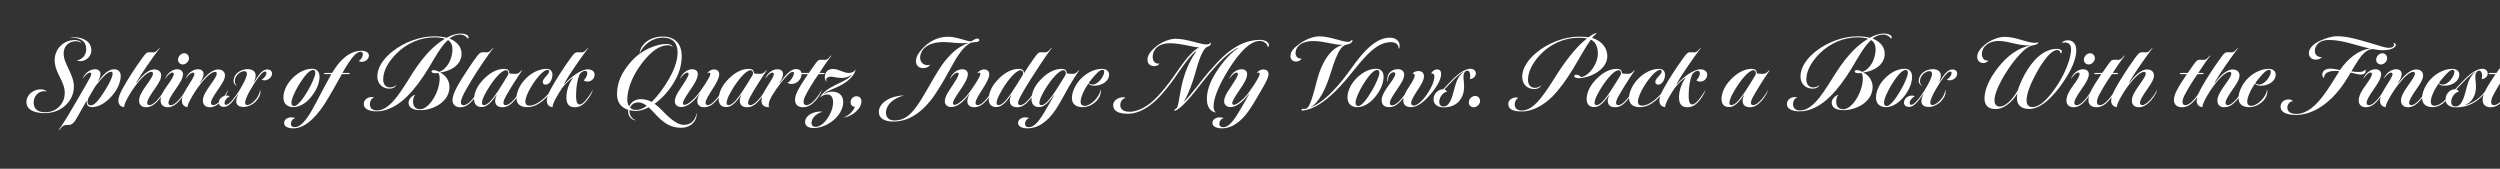 <svg width="4000" height="270" viewBox="0 0 4000 270" fill="none" xmlns="http://www.w3.org/2000/svg">
<rect x="0" y="0" width="4000" height="270" fill="#333333" stroke="none"/>
<g clip-path="url(#clip0_74_215)">
<path d="M111.92 60.08C113.36 59.76 115.28 59.44 117.2 59.44C134 59.44 146.16 67.12 146.16 80.24C146.16 92.24 135.6 97.84 128.88 97.84C126.48 97.84 124.56 97.36 122.96 96.4C131.76 95.6 138 87.6 138 78.8C138 66.96 130 59.76 111.92 60.08ZM121.36 66C109.68 66 101.84 74.16 101.84 85.68C101.84 94.8 106 102.16 110.8 112.56C116.56 124.88 118.64 132.08 118.16 140.72C117.04 163.28 96.72 181.04 71.76 181.04C60.4 181.04 42.32 178.32 42.32 163.28C42.32 151.12 53.84 142.96 64.88 142.96C68.56 142.96 72.4 143.76 75.12 146.64C73.52 146.16 72.24 145.84 70.8 145.84C61.52 145.84 53.84 153.84 53.84 164.08C53.84 176.08 62.96 179.6 72.08 179.6C92.56 179.6 103.28 163.6 103.6 150C103.76 139.6 100.88 133.52 93.52 118.8C89.04 109.84 87.44 102.16 87.44 96.4C87.44 78.48 101.52 64.08 119.44 64.08C124.72 64.08 128.88 65.52 130.16 68.88C128.08 66.64 124.24 66 121.36 66ZM180.225 117.84C180.225 115.76 179.105 114.8 177.505 114.8C173.185 114.8 165.985 120.72 153.345 136.88C149.665 142.32 144.065 152.4 141.505 156.88C138.465 164.56 140.705 168.56 145.185 168.56C150.465 168.56 156.545 163.12 168.865 143.28C176.225 131.44 180.225 122.32 180.225 117.84ZM160.705 118.48C160.705 121.36 159.265 125.68 157.345 128.88C157.025 129.52 157.505 129.84 157.985 129.2C164.705 119.76 173.185 110.8 182.625 110.8C188.705 110.8 193.185 114.48 193.185 121.52C193.185 129.52 189.345 139.6 183.425 147.92C172.385 163.44 158.145 171.44 147.585 171.44C139.745 171.44 137.985 166.48 138.945 161.2C139.105 160.72 138.945 160.56 138.625 161.04L122.945 188.72C118.625 196.24 115.265 199.92 109.505 199.92C106.465 199.92 103.585 199.92 101.345 201.2C97.345 203.76 96.065 207.92 93.665 207.92C95.905 205.52 101.665 196.72 108.065 186.32C117.505 170.64 127.425 153.04 136.545 137.52C143.585 125.36 145.985 120.72 145.985 118.64C145.985 117.04 145.345 116.24 143.905 116.24C140.385 116.24 136.225 120.4 132.065 126.16C134.465 118.96 142.465 110.8 151.905 110.8C157.985 110.8 160.705 114.16 160.705 118.48ZM233.735 171.6C226.375 171.6 222.535 167.28 222.535 161.04C222.535 154.48 226.375 147.28 234.055 136.56C240.135 128.08 244.775 121.52 244.775 117.68C244.775 116.24 243.975 114.96 242.055 114.96C237.095 114.96 228.775 121.68 218.855 134.32C212.775 142 207.495 150.64 203.815 157.36C199.815 164.56 197.895 170.64 198.855 171.44C193.575 171.12 189.415 167.6 189.415 161.2C189.415 156.24 191.335 150.64 196.295 141.52C205.255 125.36 216.455 108.24 228.295 91.92C233.575 84.72 235.335 83.6 238.695 83.6C240.295 83.6 243.335 83.76 245.575 83.76C250.695 83.76 253.735 76.72 255.815 76.72C244.135 92.08 225.255 119.12 218.215 131.76C217.895 132.4 218.215 132.88 218.695 132.24C226.375 122.16 236.455 111.12 247.015 111.12C253.255 111.12 257.895 114.64 257.895 120.56C257.895 126.48 254.215 132.72 247.015 142.96C239.495 153.84 235.495 160.4 235.495 164.72C235.495 166.64 236.775 168.24 239.175 168.24C242.215 168.24 247.175 165.2 252.455 159.12C257.255 153.52 260.135 149.2 263.335 143.44C261.895 148.72 258.215 154.8 253.575 160.24C247.975 166.64 241.575 171.6 233.735 171.6ZM268.446 171.6C261.246 171.6 256.926 167.6 256.926 160.72C256.926 153.84 260.766 146 268.446 135.76C274.526 127.44 278.046 121.84 278.046 118.16C278.046 116.88 277.246 116.08 275.966 116.08C272.446 116.08 268.126 120.4 264.126 126.48C266.206 119.12 274.526 110.8 283.486 110.8C288.926 110.8 292.766 113.68 292.766 118.64C292.766 125.2 287.966 132.72 281.086 142.64C273.086 154.16 269.566 160.24 269.566 164.72C269.566 166.48 270.686 168.4 273.246 168.4C276.286 168.4 281.246 165.52 286.526 159.44C291.326 153.84 294.206 149.52 297.566 143.44C296.126 148.72 292.286 155.12 287.646 160.56C282.046 166.96 275.806 171.6 268.446 171.6ZM284.926 94.32C285.726 89.04 290.206 85.2 295.006 85.2C299.486 85.2 302.846 89.52 302.366 93.84C301.886 98.8 297.406 103.12 292.286 103.12C287.486 103.12 284.126 98.8 284.926 94.32ZM336.105 136.56C342.185 128.08 346.825 121.52 346.825 117.68C346.825 116.24 346.025 114.96 344.105 114.96C339.145 114.96 330.825 121.68 320.905 134.32C314.185 142.8 308.905 151.44 305.225 158.16C301.705 164.56 299.305 170 300.425 171.44C294.985 170.96 290.985 167.44 290.985 161.36C290.985 156.56 293.225 149.84 298.505 141.52C305.385 130.64 310.985 122.16 310.985 118.64C310.985 117.04 310.025 116.24 308.745 116.24C305.225 116.24 301.065 120.4 296.905 126.16C299.305 118.96 307.305 110.8 316.745 110.8C322.825 110.8 325.705 114.16 325.705 118.48C325.705 122.64 322.985 128.08 320.265 131.76C319.785 132.4 320.265 132.72 320.745 132.24C328.425 122.16 338.505 111.12 349.065 111.12C355.305 111.12 359.945 114.64 359.945 120.56C359.945 126.48 356.265 132.72 349.065 142.96C341.545 153.84 337.545 160.4 337.545 164.72C337.545 166.64 338.825 168.24 341.225 168.24C344.265 168.24 349.225 165.2 354.505 159.12C359.305 153.52 362.185 149.2 365.385 143.44C363.945 148.72 360.265 154.8 355.625 160.24C350.025 166.64 343.625 171.6 335.785 171.6C328.425 171.6 324.585 167.28 324.585 161.04C324.585 154.48 328.425 147.28 336.105 136.56ZM409.171 162.32C403.411 168.24 395.571 171.12 389.651 171.12C381.971 171.12 377.971 167.76 377.971 162C377.971 158.16 379.731 153.68 380.851 151.92C381.491 150.96 380.851 150.64 380.211 151.6C377.811 155.12 373.651 160.72 371.731 162.8C367.091 168.08 363.411 170.96 358.131 170.96C353.811 170.96 349.971 168.88 350.131 163.92C350.291 157.2 357.011 152.88 362.931 152.88C365.011 152.88 366.771 153.52 367.571 154.16C363.251 155.76 359.251 160.88 359.251 164.88C359.251 167.12 360.531 167.76 361.811 167.76C364.211 167.76 367.891 164.88 372.691 159.12C378.771 151.76 383.571 144.24 388.211 135.6C392.371 128.08 395.091 121.68 395.091 118C395.091 115.12 393.171 113.84 390.931 113.84C384.371 113.84 375.731 121.04 375.731 129.68C375.731 132.24 376.371 135.28 379.251 137.52C375.091 135.76 373.651 132.4 373.651 129.36C373.651 119.6 383.251 110.64 396.531 110.64C404.531 110.64 409.011 114.96 409.011 120.4C409.011 123.92 408.211 126.96 406.611 130C406.291 130.64 406.771 131.12 407.251 130.32C410.611 124.72 413.011 121.52 414.611 119.44C417.331 116.08 421.651 111.12 427.731 111.12C432.051 111.12 435.251 113.52 435.251 117.68C435.251 123.92 428.851 128.56 423.251 128.56C421.651 128.56 419.571 128.08 418.771 127.28C422.611 125.36 426.291 120.56 426.291 116.72C426.291 115.12 425.491 114.48 424.211 114.48C421.971 114.48 419.411 116.4 415.891 120.72C411.251 126.32 405.811 134.64 399.411 145.84C396.691 150.32 392.211 159.92 392.211 164.08C392.211 166.48 393.171 168.08 395.571 168.08C398.131 168.08 402.291 166.48 407.891 160.56C412.371 155.92 415.731 149.36 415.891 144.72C415.891 144.24 415.891 143.6 415.731 143.12C416.371 144.24 416.691 145.68 416.691 147.12C416.691 151.28 414.771 156.4 409.171 162.32ZM511.249 122.64C511.249 128.88 509.649 137.04 503.089 147.76C492.529 164.4 479.729 171.44 469.329 171.44C460.849 171.44 453.329 166.96 453.489 155.76C453.489 148.72 456.529 137.84 465.489 127.76C475.569 116.4 487.729 110 499.249 110C507.249 110 511.249 115.28 511.249 122.64ZM504.529 116.56C504.529 113.52 503.249 111.92 501.009 111.92C493.649 111.92 483.889 126.48 477.489 136.88C472.849 144.72 466.449 157.36 466.289 164.4C466.289 168.4 468.369 169.68 470.769 169.68C476.049 169.68 484.849 158.32 492.529 145.2C499.409 133.52 504.529 121.2 504.529 116.56ZM531.231 116.72C534.111 111.92 538.911 105.04 543.391 99.76C553.311 88.56 565.151 81.2 578.111 81.2C584.671 81.2 590.431 83.76 590.271 89.04C590.111 94.8 584.351 98.96 578.751 98.96C577.311 98.96 575.231 98.64 573.951 97.52C577.631 95.92 580.511 90.32 580.671 86.8C580.671 84.56 579.391 82.8 576.831 82.8C571.551 82.8 565.311 89.04 557.471 100.88C554.111 106 550.751 111.44 547.871 116.72H557.471C559.231 116.72 559.871 117.04 559.711 117.84C559.551 118.64 558.271 118.64 555.231 118.64H546.911C540.191 130.8 528.031 152.56 521.311 163.12C510.431 180.72 491.071 205.36 469.471 205.36C460.671 205.36 454.271 202.48 454.591 196.4C454.751 190.96 460.511 187.76 465.791 187.76C468.671 187.76 470.911 188.24 472.511 188.88C468.191 190 465.471 194 465.471 197.52C465.311 201.52 467.551 203.44 471.711 203.44C485.311 203.44 498.111 178.48 506.431 162.8C513.791 148.56 526.111 125.68 530.111 118.64H522.431C519.551 118.64 518.111 118.64 518.271 117.68C518.431 116.88 519.551 116.72 522.111 116.72H531.231ZM716.744 64.08C705.544 73.84 694.824 93.84 685.704 109.04C674.824 126.8 663.624 142 652.104 153.52C637.064 168.72 619.624 178.16 602.824 178.16C594.024 178.16 582.024 176.08 582.024 166.32C582.024 159.76 588.104 155.28 594.504 155.28C596.104 155.28 597.864 155.6 598.664 155.92C593.544 157.68 591.784 162.8 591.784 166.64C591.784 173.2 596.104 176.72 602.984 176.72C625.864 176.72 644.104 141.52 661.384 114.96C678.824 88.4 694.664 72.24 711.944 62C707.304 60.56 701.224 59.76 694.984 59.76C672.264 59.76 650.664 69.52 634.664 85.36C622.504 97.36 613.064 112.24 613.064 127.28C613.064 136.4 618.824 139.92 623.944 139.92C629.384 139.92 632.744 137.36 633.864 135.76C633.704 138.16 629.864 141.84 622.984 141.84C614.024 141.84 603.784 136.08 603.784 122.32C603.784 106.64 614.824 92.56 628.744 81.68C646.984 67.44 672.104 58.16 694.504 58.16C702.344 58.16 708.744 58.8 714.664 60.4C721.544 56.56 729.224 53.68 737.544 53.68C743.144 53.68 749.704 55.76 749.704 59.6C749.704 60.88 749.064 61.52 748.424 62C746.184 58 741.544 55.28 735.944 55.28C729.704 55.28 724.264 57.68 719.144 61.68C730.824 66.32 738.504 74.64 738.504 86C738.504 103.76 721.224 113.68 704.264 116.08C714.344 120.88 719.144 130.32 719.144 139.12C719.144 163.44 692.424 176.24 672.904 176.24C658.024 176.24 653.704 170.48 653.704 164.24C653.704 157.84 660.104 152.72 664.424 151.44C662.184 153.84 660.904 158 660.904 161.84C660.744 168.4 663.144 174.8 672.264 174.8C686.344 174.8 703.464 147.44 703.464 125.52C703.464 121.52 702.664 118.64 701.224 116.72C699.944 117.04 696.424 117.36 693.864 116.88C691.304 116.4 689.864 115.12 690.664 113.52C691.304 112.4 693.224 111.92 695.464 112.24C697.864 112.72 700.584 113.68 702.664 114.96C715.464 110.64 723.944 94.16 723.944 78.8C723.944 72.4 721.704 66.96 716.744 64.08ZM741.74 168.4C744.78 168.4 749.74 165.84 755.5 159.12C760.14 153.52 763.18 149.04 766.38 143.44C764.94 148.72 761.26 154.8 756.62 160.24C750.7 167.12 744.46 171.6 736.46 171.6C728.46 171.6 723.98 166.64 723.98 160.4C723.98 149.04 735.5 131.28 743.98 118C747.82 112.08 756.3 99.12 761.42 92.4C766.38 85.52 768.46 83.6 772.46 83.6C773.9 83.6 776.94 83.76 779.18 83.76C784.3 83.76 787.18 76.72 789.42 76.72C783.34 84.4 765.1 110.64 754.54 128.24C748.78 138 742.7 148.24 740.14 154.16C738.38 158 737.42 161.36 737.42 163.92C737.42 166.48 738.54 168.4 741.74 168.4ZM804.089 171.6C795.929 171.6 792.249 167.44 792.249 161.2C792.249 157.52 793.849 154.16 794.489 152.88C794.809 152.4 794.489 151.92 794.009 152.56C792.249 155.12 788.729 159.92 786.009 162.8C781.529 167.6 776.729 171.28 770.489 171.28C762.969 171.28 758.489 166.96 758.489 158.32C758.489 150.16 762.489 139.28 770.809 130C782.329 116.72 794.969 110.16 806.809 110.16C811.129 110.16 815.129 111.76 814.809 117.2C816.569 118 820.409 118.16 825.049 118.16C831.449 118.16 834.009 111.76 835.609 112.4C826.489 125.52 814.809 144.08 809.529 153.84C806.809 158.64 805.529 162.16 805.529 164.72C805.529 166.64 806.649 168.24 809.049 168.24C812.409 168.24 817.209 165.2 822.169 159.44C826.969 154 830.009 149.52 833.369 143.44C831.609 149.36 827.609 155.44 823.449 160.4C818.009 166.8 811.769 171.6 804.089 171.6ZM813.209 119.28C814.009 114.8 812.249 112.4 809.529 112.4C801.529 112.4 788.569 130 783.449 137.84C779.289 144.56 771.129 157.52 771.129 164.72C771.129 166.96 772.249 168.24 774.329 168.24C777.369 168.24 781.369 165.52 785.689 160.72C792.249 153.36 800.089 140.72 805.369 132.24L813.209 119.28ZM846.766 169.04C853.006 169.04 860.366 165.68 867.886 159.44C874.446 154 880.366 147.12 884.846 140.56C882.926 146.64 875.406 155.6 868.526 161.2C861.006 167.28 853.166 171.44 843.406 171.44C833.646 171.44 826.286 167.12 826.286 156.56C826.286 148.08 831.246 136.88 838.766 128.4C849.966 115.6 863.886 110.16 874.286 110.16C880.366 110.16 883.886 113.68 883.886 119.6C883.886 127.76 878.926 135.44 873.166 135.44C869.806 135.44 868.366 133.52 868.366 131.12C868.366 125.04 878.606 119.44 878.606 114.32C878.606 112.72 877.486 111.76 875.886 111.76C870.286 111.76 859.566 122.8 850.126 138.32C843.726 148.88 840.366 157.84 840.526 163.12C840.686 166.96 843.086 169.04 846.766 169.04ZM919.684 171.6C912.324 171.6 906.084 168.24 906.244 155.6C906.244 146.96 909.284 134.8 916.644 124.72C917.284 124.08 916.804 124.08 916.324 124.4C911.204 128.08 905.124 133.36 899.204 141.04C895.844 146.16 892.164 152.08 889.284 157.36C885.444 164.08 883.364 170.64 884.324 171.44C879.044 171.12 874.884 167.6 874.884 161.2C874.884 156.24 877.124 150 881.764 141.52C890.884 125.2 901.924 108.24 913.764 91.92C919.044 84.72 920.804 83.6 924.164 83.6C925.764 83.6 928.804 83.76 931.044 83.76C936.164 83.76 939.204 76.72 941.284 76.72C929.604 92.08 909.604 120.72 902.724 133.84C902.084 134.64 902.564 134.96 903.364 134.16C914.084 122.48 929.604 110.96 940.484 110.96C947.364 110.96 951.364 114.64 951.364 119.44C951.364 125.84 946.084 130.48 940.484 130.48C937.924 130.48 935.364 129.84 934.084 128.56C936.324 126.32 939.684 121.52 939.684 116.88C939.684 115.12 938.724 113.36 936.164 113.36C932.484 113.36 928.164 116.88 926.884 120.08C924.004 127.28 922.084 137.84 921.764 149.36C921.284 164.24 923.844 167.12 927.524 167.12C930.564 167.12 934.084 164.24 938.564 158.64C943.044 153.04 945.604 149.04 948.804 143.28C947.204 148.88 944.004 154.48 939.684 159.92C934.404 166.48 928.644 171.6 919.684 171.6ZM1068.67 72.4C1055.23 72.4 1041.15 82.32 1026.43 102C1012.19 120.88 1004.35 141.04 1003.71 157.04C1003.39 162.96 1004.35 167.28 1006.75 170.16C1009.79 163.28 1016.51 158.64 1024.99 158.64C1031.55 158.64 1037.15 160.08 1042.59 163.12C1052.99 153.2 1062.91 139.28 1070.43 126.16C1076.83 114.96 1084.19 98.64 1084.19 84.08C1084.19 71.28 1078.43 60.24 1060.51 60.24C1043.23 60.24 1028.83 72.24 1023.55 85.36C1024.35 70.8 1040.19 58.48 1060.51 58.48C1081.95 58.48 1090.75 72.56 1090.75 89.52C1090.75 102.16 1087.87 115.12 1079.07 130.48C1070.91 144.72 1059.55 157.36 1047.39 166C1051.07 168.72 1054.91 172.24 1059.39 176.72C1068.35 185.68 1081.47 199.76 1094.27 199.76C1105.63 199.76 1112.51 192.72 1114.75 180.4C1115.55 193.84 1105.15 204.4 1089.95 204.4C1075.39 204.4 1064.99 199.28 1052.03 186.32C1047.71 181.84 1042.91 176.24 1037.79 171.76C1030.75 175.44 1023.87 177.52 1017.31 177.52C1013.79 177.52 1010.27 177.04 1007.23 176.24V178C1007.23 185.52 1011.55 189.84 1017.15 192.72C1009.15 191.6 1004.99 184.88 1004.99 178C1004.99 177.2 1004.99 176.4 1005.15 175.76C993.95 172.24 987.23 163.76 987.23 150.96C987.23 133.04 993.79 116.4 1010.27 98C1027.71 78.48 1051.55 70.32 1066.43 70.32C1072.03 70.32 1075.23 72.24 1076.51 75.44C1074.59 73.36 1071.39 72.4 1068.67 72.4ZM1021.63 163.76C1014.91 163.76 1010.11 167.12 1008.19 172.24C1010.27 174.64 1013.31 175.92 1017.95 175.92C1023.23 175.92 1029.15 173.52 1034.91 169.36C1030.59 166.16 1026.11 163.76 1021.63 163.76ZM1126.58 171.6C1119.22 171.6 1115.7 167.44 1115.7 161.68C1115.7 158.32 1117.3 153.84 1119.22 150.8C1119.54 150.32 1119.38 150 1118.9 150.48C1110.9 161.2 1100.66 171.28 1089.78 171.28C1084.18 171.28 1079.7 167.92 1079.7 162C1079.7 156.88 1082.26 151.12 1088.66 141.68C1096.5 130 1101.78 121.84 1101.78 118.32C1101.78 117.04 1101.14 116.24 1099.7 116.24C1096.66 116.24 1092.18 119.76 1087.86 126.48C1090.26 118.48 1098.74 110.8 1107.54 110.8C1113.3 110.8 1116.5 113.84 1116.5 118.48C1116.5 125.04 1111.86 133.2 1103.54 145.2C1097.3 154.32 1092.66 161.84 1092.66 165.04C1092.66 166.96 1093.78 167.76 1095.38 167.76C1100.02 167.76 1111.38 158.8 1120.02 146.48C1123.7 141.36 1129.14 133.52 1133.62 125.68C1135.38 122.64 1136.5 119.92 1136.5 118C1136.5 116.88 1135.7 116.24 1134.58 116.24C1133.46 116.24 1132.18 116.56 1130.74 118C1133.46 114 1137.94 111.12 1142.1 111.12C1147.86 111.12 1150.74 114 1150.74 118.8C1150.74 124.24 1147.22 131.28 1141.46 140.24C1134.9 150.64 1128.82 159.76 1128.82 164.56C1128.82 166.48 1129.94 168.24 1132.5 168.24C1135.54 168.24 1140.34 165.2 1145.62 159.12C1150.42 153.52 1153.3 149.2 1156.5 143.44C1155.06 148.72 1151.38 154.96 1146.74 160.24C1140.82 166.96 1134.74 171.6 1126.58 171.6ZM1195.49 171.6C1187.34 171.6 1183.66 167.44 1183.66 161.2C1183.66 157.52 1185.26 154.16 1185.9 152.88C1186.22 152.4 1185.9 151.92 1185.42 152.56C1183.66 155.12 1180.14 159.92 1177.42 162.8C1172.94 167.6 1168.14 171.28 1161.9 171.28C1154.38 171.28 1149.89 166.96 1149.89 158.32C1149.89 150.16 1153.89 139.28 1162.22 130C1173.74 116.72 1186.38 110.16 1198.22 110.16C1202.54 110.16 1206.54 111.76 1206.22 117.2C1207.98 118 1211.82 118.16 1216.46 118.16C1222.86 118.16 1225.42 111.76 1227.02 112.4C1217.9 125.52 1206.22 144.08 1200.94 153.84C1198.22 158.64 1196.94 162.16 1196.94 164.72C1196.94 166.64 1198.06 168.24 1200.46 168.24C1203.82 168.24 1208.62 165.2 1213.58 159.44C1218.38 154 1221.42 149.52 1224.78 143.44C1223.02 149.36 1219.02 155.44 1214.86 160.4C1209.42 166.8 1203.18 171.6 1195.49 171.6ZM1204.62 119.28C1205.42 114.8 1203.66 112.4 1200.94 112.4C1192.94 112.4 1179.98 130 1174.86 137.84C1170.7 144.56 1162.54 157.52 1162.54 164.72C1162.54 166.96 1163.66 168.24 1165.74 168.24C1168.78 168.24 1172.78 165.52 1177.1 160.72C1183.66 153.36 1191.5 140.72 1196.78 132.24L1204.62 119.28ZM1247.93 134.48C1239.77 145.36 1231.29 158 1230.33 164.72C1229.69 167.6 1229.69 170.32 1230.81 171.44C1222.65 171.92 1218.33 167.6 1218.33 161.2C1218.33 156.24 1220.41 149.84 1225.69 141.52C1232.57 130.64 1238.17 122.16 1238.17 118.64C1238.17 117.04 1237.21 116.24 1235.93 116.24C1232.41 116.24 1228.25 120.4 1224.09 126.16C1226.49 118.96 1234.49 110.8 1243.93 110.8C1250.01 110.8 1252.89 114.16 1252.89 118.48C1252.89 122.64 1250.17 128.24 1247.45 131.92C1246.81 132.56 1247.29 133.04 1247.93 132.4C1256.57 120.24 1264.89 110.48 1273.53 110.48C1278.97 110.48 1282.49 113.36 1282.49 118.16C1282.49 128.08 1273.69 134.32 1266.97 134.32C1263.61 134.32 1261.21 133.52 1259.77 132.4C1262.81 132.08 1270.33 122.48 1270.33 117.04C1270.33 115.44 1269.37 114.96 1268.41 114.96C1264.73 114.96 1258.33 121.04 1247.93 134.48ZM1284.91 171.6C1276.91 171.6 1272.58 167.44 1272.1 161.04C1271.78 156.72 1273.06 151.6 1276.27 145.36C1279.31 139.12 1285.71 128.88 1292.75 118.64H1283.15C1281.55 118.64 1281.23 118.16 1281.55 117.52C1282.03 116.56 1283.63 116.72 1285.55 116.72H1294.19C1296.59 113.04 1300.91 106.96 1303.15 103.92C1308.27 96.72 1309.71 95.6 1313.23 95.6C1314.99 95.6 1317.55 95.76 1319.95 95.76C1325.71 95.76 1328.11 88.72 1330.51 88.72C1324.91 95.76 1313.71 112.24 1310.99 116.72H1317.39C1319.15 116.72 1319.63 117.04 1319.47 117.84C1319.31 118.48 1318.67 118.64 1315.62 118.64H1309.71C1300.75 131.28 1293.07 144.4 1288.75 152.88C1286.99 156.4 1285.71 160.08 1285.71 163.28C1285.71 165.36 1286.51 168.24 1290.35 168.24C1294.03 168.24 1298.99 165.2 1304.27 159.12C1309.07 153.52 1311.95 149.2 1315.15 143.44C1313.71 148.72 1310.19 154.8 1305.55 160.24C1299.31 167.28 1292.91 171.6 1284.91 171.6ZM1312 156.56C1314.88 148.24 1327.2 140.72 1335.52 136.56C1347.36 130.8 1354.88 127.76 1361.6 121.36C1362.24 120.72 1362.08 120.08 1361.12 120.72C1356.48 123.44 1351.68 124.72 1346.24 124.72C1339.36 124.72 1333.92 122.64 1329.6 122.64C1325.12 122.64 1321.92 124.24 1321.92 127.92C1321.92 129.2 1322.24 130.16 1323.04 131.12C1320.96 130 1319.52 126.64 1319.68 122.8C1320 115.76 1324.48 110.32 1332.48 110.32C1341.92 110.32 1349.6 116.72 1357.76 116.72C1362.72 116.72 1367.04 114.8 1369.28 110.8C1367.52 120.08 1357.76 130.48 1342.56 137.84C1333.12 142.64 1325.12 144.72 1318.4 149.84C1317.92 150.32 1317.92 150.8 1318.56 150.32C1324.16 147.28 1328.16 146.64 1331.36 146.64C1341.12 146.64 1349.6 151.76 1349.12 164.24C1348.16 186.48 1322.4 204.88 1302.08 204.88C1293.44 204.88 1287.84 201.52 1288.16 194.96C1288.8 183.76 1302.4 178.48 1312.32 178.48C1313.6 178.48 1315.04 178.64 1315.68 178.96C1304.64 181.84 1298.72 190 1298.4 196.24C1298.24 200.72 1300.64 202.96 1304.96 202.96C1317.6 202.96 1332.32 181.84 1332.96 164.56C1333.12 156.88 1330.56 151.12 1323.52 151.12C1319.2 151.12 1314.72 153.2 1312 156.56ZM1367.81 170.8C1363.01 170.8 1360.13 166.8 1361.25 161.84C1362.05 156.88 1366.21 153.84 1370.69 154C1376.13 154.16 1379.01 158.32 1378.21 164.24C1377.25 170.8 1372.29 176.88 1366.37 181.2C1361.57 184.72 1354.85 187.76 1349.25 188.08C1354.37 186.32 1359.01 183.12 1362.37 179.6C1364.61 177.04 1367.01 173.84 1367.81 170.8ZM1446.29 152.72C1421.65 159.6 1417.49 173.68 1417.49 180.08C1417.49 188.08 1422.61 192.88 1431.41 192.72C1451.09 192.56 1462.61 178.96 1480.05 149.04C1489.65 132.56 1499.57 114.8 1506.77 104.56C1519.25 86.96 1533.81 73.52 1550.45 68.56C1536.69 70.32 1520.05 67.28 1509.97 67.28C1497.97 67.28 1485.49 69.68 1477.65 78.32C1474.45 81.84 1472.21 87.28 1472.21 92.24C1472.21 100.56 1478.45 104.24 1484.21 104.24C1485.49 104.24 1487.09 103.92 1488.21 103.44C1486.77 106.64 1482.29 109.04 1477.01 109.04C1472.05 109.04 1465.49 106.32 1465.49 97.68C1465.49 91.28 1469.49 84.72 1475.57 78C1485.01 67.6 1499.25 58.8 1516.69 58.8C1531.25 58.8 1547.25 66.48 1553.81 66.16C1555.89 64.72 1561.01 61.68 1563.89 61.68C1565.17 61.68 1566.93 62.32 1566.93 64.24C1566.93 67.76 1559.89 67.12 1553.81 68.24C1540.85 74.16 1530.45 91.92 1523.57 104.56C1516.21 118 1505.49 137.36 1495.73 151.6C1476.21 180.08 1453.81 194.32 1429.97 194.48C1415.09 194.64 1406.13 189.2 1406.13 178.96C1406.13 164.08 1425.81 153.04 1446.29 152.72ZM1558.61 171.6C1551.25 171.6 1547.73 167.44 1547.73 161.68C1547.73 158.32 1549.33 153.84 1551.25 150.8C1551.57 150.32 1551.41 150 1550.93 150.48C1542.93 161.2 1532.69 171.28 1521.81 171.28C1516.21 171.28 1511.73 167.92 1511.73 162C1511.73 156.88 1514.29 151.12 1520.69 141.68C1528.53 130 1533.81 121.84 1533.81 118.32C1533.81 117.04 1533.17 116.24 1531.73 116.24C1528.69 116.24 1524.21 119.76 1519.89 126.48C1522.29 118.48 1530.77 110.8 1539.57 110.8C1545.33 110.8 1548.53 113.84 1548.53 118.48C1548.53 125.04 1543.89 133.2 1535.57 145.2C1529.33 154.32 1524.69 161.84 1524.69 165.04C1524.69 166.96 1525.81 167.76 1527.41 167.76C1532.05 167.76 1543.41 158.8 1552.05 146.48C1555.73 141.36 1561.17 133.52 1565.65 125.68C1567.41 122.64 1568.53 119.92 1568.53 118C1568.53 116.88 1567.73 116.24 1566.61 116.24C1565.49 116.24 1564.21 116.56 1562.77 118C1565.49 114 1569.97 111.12 1574.13 111.12C1579.89 111.12 1582.77 114 1582.77 118.8C1582.77 124.24 1579.25 131.28 1573.49 140.24C1566.93 150.64 1560.85 159.76 1560.85 164.56C1560.85 166.48 1561.97 168.24 1564.53 168.24C1567.57 168.24 1572.37 165.2 1577.65 159.12C1582.45 153.52 1585.33 149.2 1588.53 143.44C1587.09 148.72 1583.41 154.96 1578.77 160.24C1572.85 166.96 1566.77 171.6 1558.61 171.6ZM1638.09 117.68C1643.05 109.52 1650.25 98.8 1655.37 91.92C1660.49 84.88 1661.93 83.6 1665.45 83.6C1667.05 83.6 1669.93 83.76 1672.33 83.76C1677.93 83.76 1680.65 76.72 1682.89 76.72C1671.05 92.4 1657.13 114.16 1648.65 127.44C1642.57 137.04 1637.29 146 1632.97 153.84C1630.41 158.64 1628.97 162.16 1628.97 164.72C1628.97 166.64 1630.09 168.24 1632.49 168.24C1635.85 168.24 1640.65 165.2 1645.61 159.44C1650.41 154 1653.45 149.52 1656.81 143.44C1655.05 149.36 1651.05 155.44 1646.89 160.4C1641.45 166.8 1635.21 171.6 1627.53 171.6C1619.37 171.6 1615.69 167.44 1615.69 161.2C1615.69 157.52 1617.29 154.16 1617.93 152.88C1618.25 152.4 1617.93 151.92 1617.45 152.56C1615.69 155.12 1612.17 159.92 1609.45 162.8C1604.97 167.6 1600.17 171.28 1593.93 171.28C1586.41 171.28 1581.93 166.96 1581.93 158.32C1581.93 150.16 1585.93 139.28 1594.25 130C1605.77 116.72 1618.41 110.16 1630.25 110.16C1634.73 110.16 1639.05 112.08 1638.09 117.68ZM1636.65 119.28C1637.45 114.8 1635.69 112.4 1632.97 112.4C1624.81 112.4 1612.01 130 1606.89 137.84C1602.73 144.56 1594.57 157.68 1594.57 164.72C1594.57 166.96 1595.69 168.24 1597.77 168.24C1600.81 168.24 1604.81 165.52 1609.13 160.72C1615.69 153.36 1623.53 140.72 1628.81 132.24C1632.49 126.48 1635.21 121.84 1636.65 119.28ZM1706.68 117.2C1708.6 118 1712.44 118.16 1716.92 118.16C1722.68 118.16 1725.56 111.6 1727 112.4C1724.12 116.08 1715.8 129.04 1710.2 138.64C1703.32 150.48 1697.24 162.96 1689.88 174.16C1682.2 186 1675 192.72 1668.12 197.52C1660.6 202.8 1651.96 205.36 1644.44 205.36C1635.64 205.36 1628.92 202.64 1628.92 196.56C1629.08 191.12 1634.68 187.76 1640.28 187.76C1643.16 187.76 1645.4 188.24 1647 188.88C1642.68 190 1639.96 194.32 1639.96 197.68C1639.96 201.68 1642.2 203.44 1646.36 203.44C1649.72 203.44 1657.08 202.48 1668.92 182.96C1673.72 175.12 1681.88 161.04 1686.36 152.88C1686.68 152.4 1686.36 151.92 1685.88 152.56C1684.12 155.12 1680.6 159.92 1677.88 162.8C1673.4 167.6 1668.6 171.28 1662.36 171.28C1654.84 171.28 1650.36 166.96 1650.36 158.32C1650.36 150.16 1654.36 139.28 1662.68 130C1674.2 116.72 1687.16 110 1699 110.16C1703.32 110.32 1707 111.92 1706.68 117.2ZM1705.08 119.28C1705.88 115.12 1704.28 112.4 1701.4 112.4C1693.4 112.4 1680.44 130.16 1675.32 137.84C1671 144.56 1663 157.52 1663 164.72C1663 166.96 1664.12 168.24 1666.2 168.24C1669.24 168.24 1673.24 165.52 1677.56 160.72C1684.12 153.36 1691.96 140.72 1697.24 132.24C1700.92 126.48 1703.64 121.84 1705.08 119.28ZM1766.72 114.96C1766.72 112.88 1765.92 111.76 1764 111.76C1759.36 111.76 1754.08 117.84 1749.44 123.28C1746.88 126 1744 129.84 1741.92 132.88C1742.56 134 1745.12 135.28 1747.68 135.28C1756.96 135.76 1766.72 121.84 1766.72 114.96ZM1735.52 169.36C1739.84 169.36 1746.24 166.16 1751.68 160.4C1755.2 156.88 1761.28 148.4 1760.32 142.96C1760.8 143.92 1761.28 145.2 1761.28 146.8C1761.28 150.96 1759.2 157.04 1753.6 162.32C1747.52 168.24 1739.84 171.44 1732 171.44C1721.6 171.44 1715.04 166.64 1715.04 156.56C1715.04 148.4 1719.84 136.08 1728.8 126.64C1740.16 114.64 1753.6 110.16 1763.04 110.16C1769.92 110.16 1774.56 113.68 1774.56 119.28C1774.56 129.84 1763.36 137.2 1750.24 137.2C1745.76 137.2 1742.56 135.44 1741.44 133.68C1733.44 145.04 1728.96 156.56 1728.96 162.64C1728.96 166.96 1731.2 169.36 1735.52 169.36ZM1807.47 178.8C1822.67 178.8 1839.47 167.92 1851.63 154.8C1862.03 143.76 1869.07 134.48 1876.43 124.24C1886.67 110.16 1903.47 83.12 1918.51 75.92C1905.39 74.8 1889.23 69.2 1871.15 69.2C1864.59 69.2 1856.43 70.96 1850.99 75.76C1846.83 79.6 1844.27 84.88 1844.27 90.96C1844.27 97.2 1847.47 101.04 1851.79 101.68C1852.91 101.84 1854.19 101.84 1855.15 101.68C1853.71 104.56 1849.71 105.84 1847.15 105.84C1840.91 105.84 1835.95 102.8 1835.95 95.28C1835.95 87.44 1842.35 80.72 1849.07 74.96C1856.75 68.4 1870.35 62 1880.75 62C1898.99 62 1920.75 71.12 1929.71 71.12C1934.19 71.12 1936.11 70 1936.59 67.92C1937.07 68.4 1937.39 69.04 1937.39 69.68C1937.39 72.4 1934.35 74.16 1931.15 75.12C1923.95 78.96 1917.71 97.52 1912.59 116.4C1908.91 129.52 1902.51 148.72 1893.71 163.44C1906.35 151.28 1922.35 128.4 1934.03 114.96C1953.23 93.04 1967.63 78.32 1988.91 69.2C1996.27 66.16 2006.83 63.76 2015.31 63.76C2025.71 63.76 2030.99 68.56 2030.35 72.88C2030.03 74.48 2029.23 75.28 2028.59 75.6C2027.63 69.84 2022.35 65.52 2015.47 65.52C1995.47 65.52 1973.71 97.04 1960.43 120.08C1948.11 141.2 1941.23 159.76 1941.71 171.12C1941.87 175.12 1943.31 178.64 1945.55 180.08C1935.79 178.48 1930.99 170 1930.99 158.32C1930.99 148.72 1933.71 135.6 1943.47 119.28C1950.99 106.64 1964.91 87.6 1980.43 77.36C1981.39 76.72 1981.07 76.08 1979.95 76.72C1963.63 86 1952.43 97.52 1936.27 116.24C1921.55 133.2 1900.91 163.44 1884.75 174.8C1882.67 176.24 1879.31 177.68 1878.67 176.72C1878.19 175.92 1879.15 175.6 1881.07 174.16C1882.51 173.2 1883.31 172.24 1883.79 171.28C1886.67 162.8 1888.27 143.92 1893.39 126.16C1898.67 108.08 1905.55 94.16 1914.03 82.16C1914.51 81.52 1914.35 81.2 1913.55 81.84C1902.83 90 1888.27 111.92 1879.31 124.88C1871.63 135.76 1862.51 147.28 1853.71 156.4C1839.47 171.28 1822.19 181.68 1806.03 182C1790.03 182.32 1781.07 177.84 1781.07 168.4C1781.07 161.04 1788.59 155.76 1796.75 155.6C1798.35 155.6 1799.63 155.76 1801.07 156.24C1794.67 158.64 1792.43 163.6 1792.43 167.92C1792.43 173.84 1795.95 178.8 1807.47 178.8ZM1957.48 203.44C1960.36 203.44 1967.72 202.8 1979.88 182.96C1985.48 173.84 1994.12 158.8 1998.44 150.8C1998.6 150.64 1998.28 150.32 1997.96 150.48C1990.44 160.72 1979.56 171.28 1968.68 171.28C1963.08 171.28 1958.6 167.92 1958.6 162C1958.6 156.88 1961.16 151.12 1967.56 141.68C1975.4 130 1980.68 121.84 1980.68 118.32C1980.68 117.04 1980.04 116.24 1978.6 116.24C1975.56 116.24 1971.08 119.76 1966.76 126.48C1969.16 118.48 1977.64 110.8 1986.44 110.8C1992.2 110.8 1995.4 113.84 1995.4 118.48C1995.4 125.04 1991.4 132.24 1982.44 145.2C1976.2 154.32 1971.56 161.84 1971.56 165.04C1971.56 166.96 1972.68 167.76 1974.28 167.76C1978.92 167.76 1990.76 158.32 1999.08 146.48C2002.76 141.36 2008.2 133.52 2012.52 125.68C2014.28 122.64 2015.4 119.92 2015.4 118C2015.4 116.88 2014.76 116.08 2013.48 116.08C2012.36 116.08 2011.24 116.56 2010.12 117.68C2013 113.52 2017 111.12 2021 111.12C2026.76 111.12 2029.64 114 2029.64 118.64C2029.64 123.76 2025.64 131.12 2020.52 140.24C2011.88 155.28 2005 166.96 1998.6 176.4C1988.68 190.64 1974.28 205.2 1955.4 205.36C1946.76 205.36 1939.88 202.64 1939.88 196.56C1940.04 191.12 1945.64 187.76 1951.24 187.76C1954.12 187.76 1956.36 188.24 1957.96 188.88C1953.64 190 1950.92 194.32 1950.92 197.68C1950.92 201.68 1953.32 203.6 1957.48 203.44ZM2159.79 120.08C2143.31 140.56 2115.95 170.64 2088.75 176.24C2083.47 177.2 2082.03 177.04 2082.19 175.92C2082.35 174.64 2083.47 174.16 2084.27 174C2085.23 173.84 2086.99 174.48 2088.75 174.16C2093.71 172.56 2096.75 169.52 2107.47 127.6C2114.51 100.24 2129.07 76.08 2149.07 71.76C2134.99 72.4 2119.95 65.68 2100.75 65.68C2093.71 65.68 2086.03 67.12 2080.75 70.8C2076.27 74 2072.91 78.8 2072.91 85.36C2072.91 89.52 2075.15 91.76 2077.87 93.04C2079.31 93.68 2081.23 94 2082.67 93.84C2080.75 97.04 2076.75 98.48 2073.71 98.48C2069.23 98.48 2064.75 95.76 2064.75 89.84C2064.75 81.36 2071.15 75.92 2080.27 69.36C2088.27 63.6 2100.59 58.16 2110.83 58.16C2128.43 58.16 2146.83 66.96 2156.75 66.96C2160.11 66.96 2162.03 65.36 2163.15 63.28C2163.47 63.44 2163.95 63.92 2163.95 64.88C2163.95 68.24 2159.31 70.8 2153.55 71.6C2149.55 72.72 2146.35 76.08 2144.59 78.8C2138.67 87.92 2134.51 99.28 2129.07 116.88C2121.55 141.2 2110.99 163.28 2097.87 170.96C2097.39 171.28 2097.55 171.44 2098.03 171.28C2114.19 165.2 2134.99 146.32 2156.27 117.36C2171.47 96.72 2195.15 60.24 2223.63 60.24C2233.71 60.24 2239.63 65.84 2239.47 73.84C2239.47 75.92 2238.67 77.68 2237.87 78.16C2238.19 71.6 2233.55 67.44 2225.55 67.44C2201.23 67.44 2182.19 92.56 2159.79 120.08ZM2213.75 122.64C2213.75 128.88 2212.15 137.04 2205.59 147.76C2195.03 164.4 2182.23 171.44 2171.83 171.44C2163.35 171.44 2155.83 166.96 2155.99 155.76C2155.99 148.72 2159.03 137.84 2167.99 127.76C2178.07 116.4 2190.23 110 2201.75 110C2209.75 110 2213.75 115.28 2213.75 122.64ZM2207.03 116.56C2207.03 113.52 2205.75 111.92 2203.51 111.92C2196.15 111.92 2186.39 126.48 2179.99 136.88C2175.35 144.72 2168.95 157.36 2168.79 164.4C2168.79 168.4 2170.87 169.68 2173.27 169.68C2178.55 169.68 2187.35 158.32 2195.03 145.2C2201.91 133.52 2207.03 121.2 2207.03 116.56ZM2257.71 171.44C2251.15 171.44 2246.51 168.88 2245.39 163.28C2245.07 161.2 2245.23 158.96 2245.55 156.56C2238.99 164.88 2232.27 171.44 2222.99 171.44C2214.98 171.44 2210.66 167.76 2210.66 160.4C2210.66 152.88 2215.95 144.88 2222.19 136.08C2226.35 130.32 2232.43 122.32 2232.43 118.32C2232.43 117.04 2231.95 115.6 2229.55 115.6C2225.55 115.6 2220.75 120.72 2220.75 128.56C2220.75 129.52 2220.75 130.64 2220.9 131.92C2219.79 130 2219.63 127.76 2219.63 126C2219.79 116.88 2227.31 110.64 2236.59 110.64C2243.31 110.64 2246.83 114.64 2246.67 119.76C2246.51 125.36 2243.63 130.8 2235.79 142.32C2228.11 153.68 2224.11 159.92 2223.79 164.08C2223.47 166.96 2224.75 168.56 2227.47 168.56C2232.59 168.56 2240.43 161.36 2247.15 151.92C2249.23 146.96 2251.95 142.64 2255.62 137.04C2259.47 131.28 2263.47 124.56 2263.47 120.88C2263.47 119.44 2262.99 117.84 2261.23 117.84C2260.75 117.84 2260.27 118 2259.95 118.16C2260.43 116.56 2263.63 113.68 2269.55 113.68C2275.79 113.68 2278.35 117.36 2278.35 122.32C2278.19 127.76 2274.99 133.84 2268.59 143.44C2262.66 152.56 2258.19 159.92 2257.86 164.08C2257.55 167.28 2259.15 168.88 2261.87 168.88C2267.79 168.88 2276.43 161.2 2284.27 149.2C2290.03 140.4 2294.67 130.8 2294.99 123.12C2295.31 119.76 2293.87 117.52 2291.15 117.52C2290.67 117.52 2289.87 117.68 2289.55 118C2291.47 114 2294.83 111.12 2299.63 111.12C2303.63 111.12 2305.87 114 2305.87 118C2305.87 126.16 2300.43 137.04 2289.39 150.16C2280.43 161.04 2268.75 171.44 2257.71 171.44ZM2311.11 143.12C2312.39 143.44 2314.31 144.72 2315.27 146.64C2310.15 147.12 2302.79 154.32 2302.79 163.12C2302.79 167.12 2304.87 170.32 2309.51 170.32C2314.63 170.32 2317.03 167.6 2319.59 163.44C2323.11 157.68 2325.19 148.88 2327.75 139.12C2330.47 128.56 2334.63 120.4 2341.35 115.6C2341.83 115.28 2341.51 114.96 2341.03 115.28C2337.19 117.04 2330.63 122.8 2327.27 126.16C2321.35 131.92 2316.39 137.84 2311.11 143.12ZM2352.71 110C2357.51 110 2361.35 113.04 2361.35 117.52C2361.35 122.64 2356.71 126.16 2351.59 126.64C2352.07 125.04 2352.39 123.44 2352.39 121.84C2352.39 116.88 2350.95 113.04 2347.75 113.04C2344.07 113.04 2341.51 117.2 2341.51 122.48C2341.51 127.44 2342.95 134.64 2342.47 142.16C2341.99 149.84 2339.11 156.56 2334.63 161.84C2328.39 168.88 2319.43 171.76 2309.99 171.76C2301.35 171.76 2293.67 167.76 2293.67 158.8C2293.67 148.4 2303.11 142.48 2309.19 142.8C2313.51 138.16 2320.07 130.96 2326.31 124.88C2334.31 117.2 2344.55 110 2352.71 110ZM2368.07 162.48C2367.27 167.76 2362.47 171.6 2357.67 171.6C2353.03 171.6 2349.51 167.76 2350.15 162.8C2350.79 157.84 2355.11 153.52 2360.39 153.52C2365.51 153.52 2368.55 158 2368.07 162.48ZM2554.7 53.36C2554.7 53.68 2554.22 54 2553.26 54.64C2551.5 55.76 2549.42 57.84 2547.18 60.72C2564.3 65.68 2573.58 79.28 2571.34 94C2568.46 112.24 2543.82 125.04 2525.58 125.04C2521.9 125.04 2517.9 123.6 2519.02 121.04C2519.66 119.6 2522.06 119.44 2523.82 119.76C2525.74 120.08 2528.14 121.52 2529.58 123.28C2539.34 122.64 2552.3 108.4 2555.66 93.36C2558.54 80.72 2554.7 67.12 2545.26 63.44C2537.58 74 2525.26 96.24 2516.78 110.32C2505.58 128.56 2495.02 142.96 2484.62 153.68C2471.02 167.44 2453.1 178.32 2434.86 178.32C2423.02 178.32 2413.26 175.92 2413.26 166.32C2413.26 160.08 2419.5 155.92 2425.58 155.92C2427.02 155.92 2428.46 156.24 2429.26 156.56C2425.9 158.32 2423.5 163.12 2423.5 166.64C2423.5 173.2 2427.5 176.88 2434.86 176.88C2456.62 176.88 2474.54 144.56 2493.26 115.6C2510.06 89.84 2526.22 71.28 2539.34 61.52C2536.78 60.88 2531.82 60.4 2526.22 60.4C2502.38 60.4 2479.66 70.8 2463.66 88.24C2451.82 101.2 2444.78 114.8 2444.78 127.92C2444.78 136.24 2449.9 140.56 2455.82 140.56C2461.26 140.56 2464.46 138 2465.58 136.4C2465.42 138.8 2461.58 142.48 2454.7 142.48C2445.1 142.48 2435.5 136.24 2435.5 122.96C2435.5 109.2 2444.62 95.6 2457.9 84.56C2475.98 69.2 2502.7 58.64 2525.9 58.64C2533.26 58.64 2537.9 59.12 2541.58 59.6C2545.1 56.88 2549.1 54.48 2551.98 53.52C2553.42 53.04 2554.38 52.88 2554.7 53.36ZM2584.24 171.6C2576.09 171.6 2572.41 167.44 2572.41 161.2C2572.41 157.52 2574.01 154.16 2574.65 152.88C2574.97 152.4 2574.65 151.92 2574.17 152.56C2572.41 155.12 2568.89 159.92 2566.17 162.8C2561.69 167.6 2556.89 171.28 2550.65 171.28C2543.12 171.28 2538.64 166.96 2538.64 158.32C2538.64 150.16 2542.64 139.28 2550.97 130C2562.49 116.72 2575.13 110.16 2586.97 110.16C2591.29 110.16 2595.29 111.76 2594.97 117.2C2596.73 118 2600.57 118.16 2605.21 118.16C2611.61 118.16 2614.17 111.76 2615.77 112.4C2606.65 125.52 2594.97 144.08 2589.69 153.84C2586.97 158.64 2585.69 162.16 2585.69 164.72C2585.69 166.64 2586.81 168.24 2589.21 168.24C2592.57 168.24 2597.37 165.2 2602.33 159.44C2607.13 154 2610.17 149.52 2613.53 143.44C2611.77 149.36 2607.77 155.44 2603.61 160.4C2598.17 166.8 2591.93 171.6 2584.24 171.6ZM2593.37 119.28C2594.17 114.8 2592.41 112.4 2589.69 112.4C2581.69 112.4 2568.73 130 2563.61 137.84C2559.45 144.56 2551.29 157.52 2551.29 164.72C2551.29 166.96 2552.41 168.24 2554.49 168.24C2557.53 168.24 2561.53 165.52 2565.85 160.72C2572.41 153.36 2580.25 140.72 2585.53 132.24L2593.37 119.28ZM2626.92 169.04C2633.16 169.04 2640.52 165.68 2648.04 159.44C2654.6 154 2660.52 147.12 2665 140.56C2663.08 146.64 2655.56 155.6 2648.68 161.2C2641.16 167.28 2633.32 171.44 2623.56 171.44C2613.8 171.44 2606.44 167.12 2606.44 156.56C2606.44 148.08 2611.4 136.88 2618.92 128.4C2630.12 115.6 2644.04 110.16 2654.44 110.16C2660.52 110.16 2664.04 113.68 2664.04 119.6C2664.04 127.76 2659.08 135.44 2653.32 135.44C2649.96 135.44 2648.52 133.52 2648.52 131.12C2648.52 125.04 2658.76 119.44 2658.76 114.32C2658.76 112.72 2657.64 111.76 2656.04 111.76C2650.44 111.76 2639.72 122.8 2630.28 138.32C2623.88 148.88 2620.52 157.84 2620.68 163.12C2620.84 166.96 2623.24 169.04 2626.92 169.04ZM2699.84 171.6C2692.48 171.6 2686.24 168.24 2686.4 155.6C2686.4 146.96 2689.44 134.8 2696.8 124.72C2697.44 124.08 2696.96 124.08 2696.48 124.4C2691.36 128.08 2685.28 133.36 2679.36 141.04C2676 146.16 2672.32 152.08 2669.44 157.36C2665.6 164.08 2663.52 170.64 2664.48 171.44C2659.2 171.12 2655.04 167.6 2655.04 161.2C2655.04 156.24 2657.28 150 2661.92 141.52C2671.04 125.2 2682.08 108.24 2693.92 91.92C2699.2 84.72 2700.96 83.6 2704.32 83.6C2705.92 83.6 2708.96 83.76 2711.2 83.76C2716.32 83.76 2719.36 76.72 2721.44 76.72C2709.76 92.08 2689.76 120.72 2682.88 133.84C2682.24 134.64 2682.72 134.96 2683.52 134.16C2694.24 122.48 2709.76 110.96 2720.64 110.96C2727.52 110.96 2731.52 114.64 2731.52 119.44C2731.52 125.84 2726.24 130.48 2720.64 130.48C2718.08 130.48 2715.52 129.84 2714.24 128.56C2716.48 126.32 2719.84 121.52 2719.84 116.88C2719.84 115.12 2718.88 113.36 2716.32 113.36C2712.64 113.36 2708.32 116.88 2707.04 120.08C2704.16 127.28 2702.24 137.84 2701.92 149.36C2701.44 164.24 2704 167.12 2707.68 167.12C2710.72 167.12 2714.24 164.24 2718.72 158.64C2723.2 153.04 2725.76 149.04 2728.96 143.28C2727.36 148.88 2724.16 154.48 2719.84 159.92C2714.56 166.48 2708.8 171.6 2699.84 171.6ZM2800.03 171.6C2791.87 171.6 2788.19 167.44 2788.19 161.2C2788.19 157.52 2789.79 154.16 2790.43 152.88C2790.75 152.4 2790.43 151.92 2789.95 152.56C2788.19 155.12 2784.67 159.92 2781.95 162.8C2777.47 167.6 2772.67 171.28 2766.43 171.28C2758.91 171.28 2754.43 166.96 2754.43 158.32C2754.43 150.16 2758.43 139.28 2766.75 130C2778.27 116.72 2790.91 110.16 2802.75 110.16C2807.07 110.16 2811.07 111.76 2810.75 117.2C2812.51 118 2816.35 118.16 2820.99 118.16C2827.39 118.16 2829.95 111.76 2831.55 112.4C2822.43 125.52 2810.75 144.08 2805.47 153.84C2802.75 158.64 2801.47 162.16 2801.47 164.72C2801.47 166.64 2802.59 168.24 2804.99 168.24C2808.35 168.24 2813.15 165.2 2818.11 159.44C2822.91 154 2825.95 149.52 2829.31 143.44C2827.55 149.36 2823.55 155.44 2819.39 160.4C2813.95 166.8 2807.71 171.6 2800.03 171.6ZM2809.15 119.28C2809.95 114.8 2808.19 112.4 2805.47 112.4C2797.47 112.4 2784.51 130 2779.39 137.84C2775.23 144.56 2767.07 157.52 2767.07 164.72C2767.07 166.96 2768.19 168.24 2770.27 168.24C2773.31 168.24 2777.31 165.52 2781.63 160.72C2788.19 153.36 2796.03 140.72 2801.31 132.24L2809.15 119.28ZM2993.78 64.08C2982.58 73.84 2971.86 93.84 2962.74 109.04C2951.86 126.8 2940.66 142 2929.14 153.52C2914.1 168.72 2896.66 178.16 2879.86 178.16C2871.06 178.16 2859.05 176.08 2859.05 166.32C2859.05 159.76 2865.14 155.28 2871.54 155.28C2873.14 155.28 2874.9 155.6 2875.7 155.92C2870.58 157.68 2868.82 162.8 2868.82 166.64C2868.82 173.2 2873.14 176.72 2880.02 176.72C2902.9 176.72 2921.14 141.52 2938.42 114.96C2955.86 88.4 2971.7 72.24 2988.98 62C2984.34 60.56 2978.26 59.76 2972.02 59.76C2949.3 59.76 2927.7 69.52 2911.7 85.36C2899.54 97.36 2890.1 112.24 2890.1 127.28C2890.1 136.4 2895.86 139.92 2900.98 139.92C2906.41 139.92 2909.78 137.36 2910.9 135.76C2910.74 138.16 2906.9 141.84 2900.02 141.84C2891.06 141.84 2880.82 136.08 2880.82 122.32C2880.82 106.64 2891.86 92.56 2905.78 81.68C2924.02 67.44 2949.14 58.16 2971.54 58.16C2979.38 58.16 2985.78 58.8 2991.7 60.4C2998.58 56.56 3006.26 53.68 3014.58 53.68C3020.17 53.68 3026.74 55.76 3026.74 59.6C3026.74 60.88 3026.1 61.52 3025.46 62C3023.22 58 3018.58 55.28 3012.98 55.28C3006.74 55.28 3001.3 57.68 2996.18 61.68C3007.86 66.32 3015.54 74.64 3015.54 86C3015.54 103.76 2998.26 113.68 2981.3 116.08C2991.38 120.88 2996.18 130.32 2996.18 139.12C2996.18 163.44 2969.46 176.24 2949.94 176.24C2935.06 176.24 2930.74 170.48 2930.74 164.24C2930.74 157.84 2937.14 152.72 2941.46 151.44C2939.22 153.84 2937.94 158 2937.94 161.84C2937.78 168.4 2940.17 174.8 2949.3 174.8C2963.38 174.8 2980.5 147.44 2980.5 125.52C2980.5 121.52 2979.7 118.64 2978.26 116.72C2976.98 117.04 2973.46 117.36 2970.9 116.88C2968.34 116.4 2966.9 115.12 2967.7 113.52C2968.34 112.4 2970.26 111.92 2972.5 112.24C2974.9 112.72 2977.62 113.68 2979.7 114.96C2992.5 110.64 3000.98 94.16 3000.98 78.8C3000.98 72.4 2998.74 66.96 2993.78 64.08ZM3059.37 122.64C3059.37 128.88 3057.77 137.04 3051.21 147.76C3040.65 164.4 3027.85 171.44 3017.45 171.44C3008.97 171.44 3001.45 166.96 3001.61 155.76C3001.61 148.72 3004.65 137.84 3013.61 127.76C3023.69 116.4 3035.85 110 3047.37 110C3055.37 110 3059.37 115.28 3059.37 122.64ZM3052.65 116.56C3052.65 113.52 3051.37 111.92 3049.13 111.92C3041.77 111.92 3032.01 126.48 3025.61 136.88C3020.97 144.72 3014.57 157.36 3014.41 164.4C3014.41 168.4 3016.49 169.68 3018.89 169.68C3024.17 169.68 3032.97 158.32 3040.65 145.2C3047.53 133.52 3052.65 121.2 3052.65 116.56ZM3105.42 162.32C3099.66 168.24 3091.82 171.12 3085.9 171.12C3078.22 171.12 3074.22 167.76 3074.22 162C3074.22 158.16 3075.98 153.68 3077.1 151.92C3077.74 150.96 3077.1 150.64 3076.46 151.6C3074.06 155.12 3069.9 160.72 3067.98 162.8C3063.34 168.08 3059.66 170.96 3054.38 170.96C3050.06 170.96 3046.22 168.88 3046.38 163.92C3046.54 157.2 3053.26 152.88 3059.18 152.88C3061.26 152.88 3063.02 153.52 3063.82 154.16C3059.5 155.76 3055.5 160.88 3055.5 164.88C3055.5 167.12 3056.78 167.76 3058.06 167.76C3060.46 167.76 3064.14 164.88 3068.94 159.12C3075.02 151.76 3079.82 144.24 3084.46 135.6C3088.62 128.08 3091.34 121.68 3091.34 118C3091.34 115.12 3089.42 113.84 3087.18 113.84C3080.62 113.84 3071.98 121.04 3071.98 129.68C3071.98 132.24 3072.62 135.28 3075.5 137.52C3071.34 135.76 3069.9 132.4 3069.9 129.36C3069.9 119.6 3079.5 110.64 3092.78 110.64C3100.78 110.64 3105.26 114.96 3105.26 120.4C3105.26 123.92 3104.46 126.96 3102.86 130C3102.54 130.64 3103.02 131.12 3103.5 130.32C3106.86 124.72 3109.26 121.52 3110.86 119.44C3113.58 116.08 3117.9 111.12 3123.98 111.12C3128.3 111.12 3131.5 113.52 3131.5 117.68C3131.5 123.92 3125.1 128.56 3119.5 128.56C3117.9 128.56 3115.82 128.08 3115.02 127.28C3118.86 125.36 3122.54 120.56 3122.54 116.72C3122.54 115.12 3121.74 114.48 3120.46 114.48C3118.22 114.48 3115.66 116.4 3112.14 120.72C3107.5 126.32 3102.06 134.64 3095.66 145.84C3092.94 150.32 3088.46 159.92 3088.46 164.08C3088.46 166.48 3089.42 168.08 3091.82 168.08C3094.38 168.08 3098.54 166.48 3104.14 160.56C3108.62 155.92 3111.98 149.36 3112.14 144.72C3112.14 144.24 3112.14 143.6 3111.98 143.12C3112.62 144.24 3112.94 145.68 3112.94 147.12C3112.94 151.28 3111.02 156.4 3105.42 162.32ZM3192.78 174.48C3181.42 174.48 3175.18 168.72 3175.18 157.52C3175.18 146.8 3179.98 132.4 3190.06 117.52C3210.22 87.76 3231.5 75.76 3248.78 72.72C3227.66 73.36 3214.38 65.52 3197.42 65.52C3192.14 65.52 3184.14 67.12 3179.18 70.96C3174.38 74.64 3171.02 80.24 3171.02 86.16C3171.02 92.24 3173.9 95.92 3177.9 96.72C3179.5 97.04 3180.46 96.88 3181.42 96.56C3179.82 99.76 3176.14 100.88 3173.58 100.88C3168.46 100.88 3163.5 97.84 3163.5 90.64C3163.5 83.28 3170.22 75.76 3177.74 69.84C3184.78 64.4 3197.26 58.96 3207.5 58.96C3225.9 58.96 3243.18 68.56 3255.98 68.56C3258.38 68.56 3259.98 68.08 3261.26 66.96C3261.42 69.2 3259.82 71.44 3253.42 72.4C3238.22 73.52 3214.06 106.8 3202.54 128.08C3195.5 140.88 3191.34 152.08 3191.18 160.08C3191.02 166.8 3194.06 170.48 3199.66 170.48C3207.66 170.48 3218.54 161.68 3228.62 144.24C3229.74 139.6 3234.22 128.88 3239.02 119.92C3252.3 95.6 3270.22 78.16 3290.86 78.16C3296.14 78.16 3299.02 80.08 3299.02 82.48C3299.02 84.08 3297.74 85.2 3296.62 85.52C3296.94 81.68 3294.06 80.08 3291.5 80.08C3278.86 80.08 3262.06 108.72 3253.58 125.68C3248.3 136.08 3242.38 150.64 3242.54 161.04C3242.7 167.12 3245.1 171.28 3251.82 171.28C3264.94 171.28 3279.02 155.76 3292.62 134.8C3303.02 118.8 3313.74 94 3313.74 79.28C3313.74 71.92 3310.54 67.92 3303.5 67.92C3301.74 67.92 3299.34 68.56 3298.54 69.52C3299.18 67.44 3302.7 64.4 3308.62 64.4C3316.46 64.4 3322.06 70.16 3322.06 80.24C3322.06 94.32 3314.38 112.24 3300.46 132.4C3287.02 151.92 3266.86 174.32 3247.18 174.32C3231.18 174.32 3224.78 165.36 3227.82 149.52C3220.3 162 3207.34 174.48 3192.78 174.48ZM3317.82 171.6C3310.62 171.6 3306.3 167.6 3306.3 160.72C3306.3 153.84 3310.14 146 3317.82 135.76C3323.9 127.44 3327.42 121.84 3327.42 118.16C3327.42 116.88 3326.62 116.08 3325.34 116.08C3321.82 116.08 3317.5 120.4 3313.5 126.48C3315.58 119.12 3323.9 110.8 3332.86 110.8C3338.3 110.8 3342.14 113.68 3342.14 118.64C3342.14 125.2 3337.34 132.72 3330.46 142.64C3322.46 154.16 3318.94 160.24 3318.94 164.72C3318.94 166.48 3320.06 168.4 3322.62 168.4C3325.66 168.4 3330.62 165.52 3335.9 159.44C3340.7 153.84 3343.58 149.52 3346.94 143.44C3345.5 148.72 3341.66 155.12 3337.02 160.56C3331.42 166.96 3325.18 171.6 3317.82 171.6ZM3334.3 94.32C3335.1 89.04 3339.58 85.2 3344.38 85.2C3348.86 85.2 3352.22 89.52 3351.74 93.84C3351.26 98.8 3346.78 103.12 3341.66 103.12C3336.86 103.12 3333.5 98.8 3334.3 94.32ZM3354.28 171.6C3346.28 171.6 3341.96 167.44 3341.48 161.04C3341.16 156.72 3342.44 151.6 3345.64 145.36C3348.68 139.12 3355.08 128.88 3362.12 118.64H3352.52C3350.92 118.64 3350.6 118.16 3350.92 117.52C3351.4 116.56 3353 116.72 3354.92 116.72H3363.56C3365.96 113.04 3370.28 106.96 3372.52 103.92C3377.64 96.72 3379.08 95.6 3382.6 95.6C3384.36 95.6 3386.92 95.76 3389.32 95.76C3395.08 95.76 3397.48 88.72 3399.88 88.72C3394.28 95.76 3383.08 112.24 3380.36 116.72H3386.76C3388.52 116.72 3389 117.04 3388.84 117.84C3388.68 118.48 3388.04 118.64 3385 118.64H3379.08C3370.12 131.28 3362.44 144.4 3358.12 152.88C3356.36 156.4 3355.08 160.08 3355.08 163.28C3355.08 165.36 3355.88 168.24 3359.72 168.24C3363.4 168.24 3368.36 165.2 3373.64 159.12C3378.44 153.52 3381.32 149.2 3384.52 143.44C3383.08 148.72 3379.56 154.8 3374.92 160.24C3368.68 167.28 3362.28 171.6 3354.28 171.6ZM3422.17 171.6C3414.81 171.6 3410.97 167.28 3410.97 161.04C3410.97 154.48 3414.81 147.28 3422.49 136.56C3428.57 128.08 3433.21 121.52 3433.21 117.68C3433.21 116.24 3432.41 114.96 3430.49 114.96C3425.53 114.96 3417.21 121.68 3407.29 134.32C3401.21 142 3395.93 150.64 3392.25 157.36C3388.25 164.56 3386.33 170.64 3387.29 171.44C3382.01 171.12 3377.85 167.6 3377.85 161.2C3377.85 156.24 3379.77 150.64 3384.73 141.52C3393.69 125.36 3404.89 108.24 3416.73 91.92C3422.01 84.72 3423.77 83.6 3427.13 83.6C3428.73 83.6 3431.77 83.76 3434.01 83.76C3439.13 83.76 3442.17 76.72 3444.25 76.72C3432.57 92.08 3413.69 119.12 3406.65 131.76C3406.33 132.4 3406.65 132.88 3407.13 132.24C3414.81 122.16 3424.89 111.12 3435.45 111.12C3441.69 111.12 3446.33 114.64 3446.33 120.56C3446.33 126.48 3442.65 132.72 3435.45 142.96C3427.93 153.84 3423.93 160.4 3423.93 164.72C3423.93 166.64 3425.21 168.24 3427.61 168.24C3430.65 168.24 3435.61 165.2 3440.89 159.12C3445.69 153.52 3448.57 149.2 3451.77 143.44C3450.33 148.72 3446.65 154.8 3442.01 160.24C3436.41 166.64 3430.01 171.6 3422.17 171.6ZM3491.16 171.6C3483.16 171.6 3478.83 167.44 3478.35 161.04C3478.03 156.72 3479.31 151.6 3482.52 145.36C3485.56 139.12 3491.96 128.88 3499 118.64H3489.4C3487.8 118.64 3487.48 118.16 3487.8 117.52C3488.28 116.56 3489.88 116.72 3491.8 116.72H3500.44C3502.84 113.04 3507.16 106.96 3509.4 103.92C3514.52 96.72 3515.96 95.6 3519.48 95.6C3521.24 95.6 3523.8 95.76 3526.2 95.76C3531.96 95.76 3534.36 88.72 3536.76 88.72C3531.16 95.76 3519.96 112.24 3517.24 116.72H3523.64C3525.4 116.72 3525.88 117.04 3525.72 117.84C3525.56 118.48 3524.92 118.64 3521.88 118.64H3515.96C3507 131.28 3499.32 144.4 3495 152.88C3493.24 156.4 3491.96 160.08 3491.96 163.28C3491.96 165.36 3492.76 168.24 3496.6 168.24C3500.28 168.24 3505.24 165.2 3510.52 159.12C3515.32 153.52 3518.2 149.2 3521.4 143.44C3519.96 148.72 3516.44 154.8 3511.8 160.24C3505.56 167.28 3499.16 171.6 3491.16 171.6ZM3559.05 171.6C3551.69 171.6 3547.85 167.28 3547.85 161.04C3547.85 154.48 3551.69 147.28 3559.37 136.56C3565.45 128.08 3570.09 121.52 3570.09 117.68C3570.09 116.24 3569.29 114.96 3567.37 114.96C3562.41 114.96 3554.09 121.68 3544.17 134.32C3538.09 142 3532.81 150.64 3529.13 157.36C3525.13 164.56 3523.21 170.64 3524.17 171.44C3518.89 171.12 3514.73 167.6 3514.73 161.2C3514.73 156.24 3516.65 150.64 3521.61 141.52C3530.57 125.36 3541.77 108.24 3553.61 91.92C3558.89 84.72 3560.65 83.6 3564.01 83.6C3565.61 83.6 3568.65 83.76 3570.89 83.76C3576.01 83.76 3579.05 76.72 3581.13 76.72C3569.45 92.08 3550.57 119.12 3543.53 131.76C3543.21 132.4 3543.53 132.88 3544.01 132.24C3551.69 122.16 3561.77 111.12 3572.33 111.12C3578.57 111.12 3583.21 114.64 3583.21 120.56C3583.21 126.48 3579.53 132.72 3572.33 142.96C3564.81 153.84 3560.81 160.4 3560.81 164.72C3560.81 166.64 3562.09 168.24 3564.49 168.24C3567.53 168.24 3572.49 165.2 3577.77 159.12C3582.57 153.52 3585.45 149.2 3588.65 143.44C3587.21 148.72 3583.53 154.8 3578.89 160.24C3573.29 166.64 3566.89 171.6 3559.05 171.6ZM3633.28 114.96C3633.28 112.88 3632.48 111.76 3630.56 111.76C3625.92 111.76 3620.64 117.84 3616 123.28C3613.44 126 3610.56 129.84 3608.48 132.88C3609.12 134 3611.68 135.28 3614.24 135.28C3623.52 135.76 3633.28 121.84 3633.28 114.96ZM3602.08 169.36C3606.4 169.36 3612.8 166.16 3618.24 160.4C3621.76 156.88 3627.84 148.4 3626.88 142.96C3627.36 143.92 3627.84 145.2 3627.84 146.8C3627.84 150.96 3625.76 157.04 3620.16 162.32C3614.08 168.24 3606.4 171.44 3598.56 171.44C3588.16 171.44 3581.6 166.64 3581.6 156.56C3581.6 148.4 3586.4 136.08 3595.36 126.64C3606.72 114.64 3620.16 110.16 3629.6 110.16C3636.48 110.16 3641.12 113.68 3641.12 119.28C3641.12 129.84 3629.92 137.2 3616.8 137.2C3612.32 137.2 3609.12 135.44 3608 133.68C3600 145.04 3595.52 156.56 3595.52 162.64C3595.52 166.96 3597.76 169.36 3602.08 169.36ZM3761.07 116.08C3748.43 138 3738.83 149.2 3730.51 157.2C3714.35 172.88 3694.51 183.76 3674.35 183.92C3662.51 183.92 3648.91 181.52 3648.91 170.64C3648.91 163.28 3654.99 159.12 3661.87 159.12C3664.59 159.12 3667.31 160.08 3668.75 161.68C3663.63 162.32 3659.79 166.64 3659.79 172.08C3659.79 179.28 3665.55 182.32 3674.67 182.32C3690.99 182.16 3705.87 168.56 3718.03 151.92C3726.99 139.92 3733.87 128.08 3742.83 114C3732.43 112.56 3718.51 113.52 3718.51 124.88C3717.07 123.92 3715.63 122 3715.63 119.44C3715.63 113.04 3721.39 109.84 3728.59 109.84C3733.71 109.84 3736.91 110.8 3743.95 112.08C3755.63 94.96 3772.75 79.92 3792.27 77.68C3771.47 73.36 3748.75 63.92 3726.19 63.92C3720.59 63.92 3714.99 65.2 3710.99 67.92C3707.15 70.48 3703.95 75.12 3703.79 81.2C3703.63 86.8 3707.15 90.16 3711.63 91.12C3712.43 91.28 3713.87 91.44 3715.15 91.28C3712.43 94.16 3708.91 95.44 3705.39 95.44C3699.79 95.28 3694.19 92.4 3694.19 84.72C3694.35 76.24 3703.31 69.2 3712.11 65.2C3720.91 61.2 3729.87 58 3740.11 58C3756.11 58 3773.71 63.44 3790.35 68.24C3803.79 72.08 3815.79 76.56 3822.03 76.56C3827.63 76.56 3830.51 74.32 3830.51 71.44C3830.51 70.16 3830.03 69.52 3829.23 68.88C3831.79 68.4 3833.39 70 3833.23 71.92C3832.91 76.88 3824.11 80.4 3812.59 80.4C3807.95 80.4 3801.71 79.44 3796.27 78.48C3786.67 78.64 3778.83 88.08 3774.35 94.64C3770.03 101.04 3763.79 111.44 3762.19 114C3763.31 114.48 3767.95 114.96 3771.31 115.12C3774.99 115.28 3782.51 115.44 3784.43 110.96C3784.59 111.28 3785.07 112.4 3785.07 113.68C3785.07 117.36 3781.39 119.28 3777.71 119.28C3773.39 119.28 3766.51 117.68 3761.07 116.08ZM3785.48 171.6C3778.28 171.6 3773.96 167.6 3773.96 160.72C3773.96 153.84 3777.8 146 3785.48 135.76C3791.56 127.44 3795.08 121.84 3795.08 118.16C3795.08 116.88 3794.28 116.08 3793 116.08C3789.48 116.08 3785.16 120.4 3781.16 126.48C3783.24 119.12 3791.56 110.8 3800.52 110.8C3805.96 110.8 3809.8 113.68 3809.8 118.64C3809.8 125.2 3805 132.72 3798.12 142.64C3790.12 154.16 3786.6 160.24 3786.6 164.72C3786.6 166.48 3787.72 168.4 3790.28 168.4C3793.32 168.4 3798.28 165.52 3803.56 159.44C3808.36 153.84 3811.24 149.52 3814.6 143.44C3813.16 148.72 3809.32 155.12 3804.68 160.56C3799.08 166.96 3792.84 171.6 3785.48 171.6ZM3801.96 94.32C3802.76 89.04 3807.24 85.2 3812.04 85.2C3816.52 85.2 3819.88 89.52 3819.4 93.84C3818.92 98.8 3814.44 103.12 3809.32 103.12C3804.52 103.12 3801.16 98.8 3801.96 94.32ZM3853.14 136.56C3859.22 128.08 3863.86 121.52 3863.86 117.68C3863.86 116.24 3863.06 114.96 3861.14 114.96C3856.18 114.96 3847.86 121.68 3837.94 134.32C3831.22 142.8 3825.94 151.44 3822.26 158.16C3818.74 164.56 3816.34 170 3817.46 171.44C3812.02 170.96 3808.02 167.44 3808.02 161.36C3808.02 156.56 3810.26 149.84 3815.54 141.52C3822.42 130.64 3828.02 122.16 3828.02 118.64C3828.02 117.04 3827.06 116.24 3825.78 116.24C3822.26 116.24 3818.1 120.4 3813.94 126.16C3816.34 118.96 3824.34 110.8 3833.78 110.8C3839.86 110.8 3842.74 114.16 3842.74 118.48C3842.74 122.64 3840.02 128.08 3837.3 131.76C3836.82 132.4 3837.3 132.72 3837.78 132.24C3845.46 122.16 3855.54 111.12 3866.1 111.12C3872.34 111.12 3876.98 114.64 3876.98 120.56C3876.98 126.48 3873.3 132.72 3866.1 142.96C3858.58 153.84 3854.58 160.4 3854.58 164.72C3854.58 166.64 3855.86 168.24 3858.26 168.24C3861.3 168.24 3866.26 165.2 3871.54 159.12C3876.34 153.52 3879.22 149.2 3882.42 143.44C3880.98 148.72 3877.3 154.8 3872.66 160.24C3867.06 166.64 3860.66 171.6 3852.82 171.6C3845.46 171.6 3841.62 167.28 3841.62 161.04C3841.62 154.48 3845.46 147.28 3853.14 136.56ZM3971.83 110C3976.63 110 3980.31 113.04 3980.31 117.52C3980.31 122.64 3975.83 126.16 3970.71 126.64C3971.35 124.72 3971.51 122.16 3971.35 119.92C3971.03 116.24 3969.59 113.04 3966.71 113.04C3963.03 113.04 3960.47 117.2 3960.47 122.48C3960.47 127.44 3961.91 134.64 3961.43 142.16C3960.95 149.84 3957.91 156.88 3953.27 161.84C3950.55 164.72 3947.35 166.48 3944.79 167.6C3944.15 167.76 3944.31 168.24 3944.95 168.08C3952.15 166.16 3958.87 162.32 3963.67 158.8C3968.95 154.8 3974.87 149.04 3977.43 143.44C3975.99 149.52 3971.03 155.12 3964.47 160.08C3959.67 163.92 3952.79 167.44 3946.71 169.36C3942.39 170.64 3936.31 171.76 3929.11 171.76C3921.27 171.76 3914.39 168.56 3913.11 161.52C3907.03 167.6 3899.99 171.44 3892.31 171.44C3881.91 171.44 3875.35 166.64 3875.35 156.56C3875.35 148.4 3880.15 136.08 3889.11 126.64C3900.47 114.64 3913.91 110.16 3923.35 110.16C3930.23 110.16 3934.87 113.52 3934.87 119.28C3934.87 129.84 3923.67 137.2 3910.55 137.2C3906.07 137.2 3902.87 135.44 3901.75 133.68C3893.75 145.04 3889.27 156.24 3889.27 162.64C3889.27 166.96 3891.19 169.2 3895.35 169.2C3900.31 169.2 3907.51 165.04 3912.95 159.28C3912.47 149.04 3921.91 142.16 3928.15 142.8C3932.63 138.16 3939.19 130.96 3945.43 124.88C3953.43 117.2 3963.51 110 3971.83 110ZM3930.07 143.12C3931.35 143.44 3933.43 144.72 3934.23 146.64C3929.11 147.12 3921.91 154.32 3921.91 163.12C3921.91 167.12 3923.99 170.32 3928.63 170.32C3933.59 170.32 3936.15 167.6 3938.71 163.44C3942.07 157.68 3944.47 148.88 3946.87 139.12C3949.59 128.56 3953.75 120.4 3960.31 115.6C3960.79 115.28 3960.63 114.96 3960.15 115.28C3956.31 117.04 3949.75 122.8 3946.39 126.16C3940.47 131.92 3935.35 137.84 3930.07 143.12ZM3927.03 114.96C3927.03 112.88 3926.23 111.76 3924.31 111.76C3919.67 111.76 3914.55 118 3909.75 123.28C3907.19 126 3904.31 129.84 3902.23 132.88C3902.87 134 3905.43 135.28 3907.99 135.28C3917.27 135.76 3927.03 121.84 3927.03 114.96ZM3985.06 171.6C3977.06 171.6 3972.74 167.44 3972.26 161.04C3971.94 156.72 3973.22 151.6 3976.42 145.36C3979.46 139.12 3985.86 128.88 3992.9 118.64H3983.3C3981.7 118.64 3981.38 118.16 3981.7 117.52C3982.18 116.56 3983.78 116.72 3985.7 116.72H3994.34C3996.74 113.04 4001.06 106.96 4003.3 103.92C4008.42 96.72 4009.86 95.6 4013.38 95.6C4015.14 95.6 4017.7 95.76 4020.1 95.76C4025.86 95.76 4028.26 88.72 4030.66 88.72C4025.06 95.76 4013.86 112.24 4011.14 116.72H4017.54C4019.3 116.72 4019.78 117.04 4019.62 117.84C4019.46 118.48 4018.82 118.64 4015.78 118.64H4009.86C4000.9 131.28 3993.22 144.4 3988.9 152.88C3987.14 156.4 3985.86 160.08 3985.86 163.28C3985.86 165.36 3986.66 168.24 3990.5 168.24C3994.18 168.24 3999.14 165.2 4004.42 159.12C4009.22 153.52 4012.1 149.2 4015.3 143.44C4013.86 148.72 4010.34 154.8 4005.7 160.24C3999.46 167.28 3993.06 171.6 3985.06 171.6ZM4146.91 106.32C4155.07 105.36 4163.55 102.64 4171.39 98.96C4186.27 91.92 4198.75 77.2 4198.75 67.76C4198.75 63.76 4197.31 60.56 4192.03 60.56C4174.91 60.56 4158.59 86 4146.91 106.32ZM4086.74 167.44C4076.19 162.48 4067.87 160.4 4059.87 160.4C4050.9 160.4 4046.59 163.76 4046.59 167.28C4046.59 172.88 4053.95 174.48 4061.15 174.48C4070.75 174.48 4078.91 171.76 4086.74 167.44ZM4096.67 158.8C4104.99 151.76 4115.55 127.28 4126.27 108.88C4110.11 108.08 4093.79 100.88 4093.79 88.08C4093.79 73.68 4110.27 65.36 4128.03 65.68C4129.95 65.68 4132.99 66 4134.91 66.8C4117.63 65.52 4104.35 74.8 4103.71 87.76C4103.07 99.6 4112.83 106.16 4127.23 107.12C4146.11 75.76 4169.47 58.64 4192.83 58.96C4200.35 59.12 4205.31 62.64 4205.31 68.72C4205.31 79.92 4189.47 93.52 4172.19 101.04C4163.87 104.56 4155.23 107.12 4146.11 108.08C4129.31 136.08 4114.59 150.48 4099.07 159.92C4111.39 165.04 4125.95 175.6 4142.11 175.6C4148.99 175.6 4161.47 169.84 4161.95 151.12C4163.07 152.4 4164.03 154.8 4164.03 157.36C4164.03 172.56 4142.27 180.56 4128.99 180.56C4115.55 180.56 4104.35 176.08 4088.51 168.4C4077.79 174.32 4069.63 176.24 4060.83 176.24C4052.03 176.24 4043.86 174 4043.86 166.96C4043.86 160.88 4051.07 152.88 4066.74 152.56C4079.39 152.24 4089.15 155.6 4096.67 158.8ZM4179.7 171.6C4172.5 171.6 4168.18 167.6 4168.18 160.72C4168.18 153.84 4172.02 146 4179.7 135.76C4185.78 127.44 4189.3 121.84 4189.3 118.16C4189.3 116.88 4188.5 116.08 4187.22 116.08C4183.7 116.08 4179.38 120.4 4175.38 126.48C4177.46 119.12 4185.78 110.8 4194.74 110.8C4200.18 110.8 4204.02 113.68 4204.02 118.64C4204.02 125.2 4199.22 132.72 4192.34 142.64C4184.34 154.16 4180.82 160.24 4180.82 164.72C4180.82 166.48 4181.94 168.4 4184.5 168.4C4187.54 168.4 4192.5 165.52 4197.78 159.44C4202.58 153.84 4205.46 149.52 4208.82 143.44C4207.38 148.72 4203.54 155.12 4198.9 160.56C4193.3 166.96 4187.06 171.6 4179.7 171.6ZM4196.18 94.32C4196.98 89.04 4201.46 85.2 4206.26 85.2C4210.74 85.2 4214.1 89.52 4213.62 93.84C4213.14 98.8 4208.66 103.12 4203.54 103.12C4198.74 103.12 4195.38 98.8 4196.18 94.32ZM4279.52 112.4C4268.96 127.44 4259.04 144.08 4253.91 152.88C4247.52 163.76 4238.56 179.28 4232 190.8C4227.84 198 4225.76 199.6 4221.92 199.6C4219.52 199.6 4217.6 199.6 4215.04 200.4C4207.84 201.68 4207.04 207.92 4203.83 207.92C4206.07 205.52 4211.84 196.88 4218.08 186.8C4224.32 177.04 4234.4 160.24 4238.4 152.88C4238.72 152.4 4238.4 151.92 4237.92 152.56C4236.16 155.12 4232.64 159.92 4229.92 162.8C4225.44 167.6 4220.64 171.28 4214.4 171.28C4206.88 171.28 4202.39 166.96 4202.39 158.32C4202.39 150.16 4206.39 139.28 4214.72 130C4226.24 116.72 4239.36 110.16 4250.72 110.16C4255.04 110.16 4259.04 111.76 4258.72 117.2C4260.48 118 4264.32 118.16 4268.96 118.16C4275.36 118.16 4277.92 111.76 4279.52 112.4ZM4257.12 119.28C4257.92 114.8 4256.16 112.4 4253.44 112.4C4245.28 112.4 4232.48 130 4227.36 137.84C4223.2 144.56 4215.04 157.36 4215.04 164.72C4215.04 166.96 4216.16 168.24 4218.24 168.24C4221.28 168.24 4225.28 165.52 4229.6 160.72C4236.16 153.36 4244 140.72 4249.28 132.24L4257.12 119.28ZM4313.3 171.6C4305.94 171.6 4302.42 167.44 4302.42 161.68C4302.42 158.32 4304.02 153.84 4305.94 150.8C4306.26 150.32 4306.1 150 4305.62 150.48C4297.62 161.2 4287.38 171.28 4276.5 171.28C4270.9 171.28 4266.42 167.92 4266.42 162C4266.42 156.88 4268.98 151.12 4275.38 141.68C4283.22 130 4288.5 121.84 4288.5 118.32C4288.5 117.04 4287.86 116.24 4286.42 116.24C4283.38 116.24 4278.9 119.76 4274.58 126.48C4276.98 118.48 4285.46 110.8 4294.26 110.8C4300.02 110.8 4303.22 113.84 4303.22 118.48C4303.22 125.04 4298.58 133.2 4290.26 145.2C4284.02 154.32 4279.38 161.84 4279.38 165.04C4279.38 166.96 4280.5 167.76 4282.1 167.76C4286.74 167.76 4298.1 158.8 4306.74 146.48C4310.42 141.36 4315.86 133.52 4320.34 125.68C4322.1 122.64 4323.22 119.92 4323.22 118C4323.22 116.88 4322.42 116.24 4321.3 116.24C4320.18 116.24 4318.9 116.56 4317.46 118C4320.18 114 4324.66 111.12 4328.82 111.12C4334.58 111.12 4337.46 114 4337.46 118.8C4337.46 124.24 4333.94 131.28 4328.18 140.24C4321.62 150.64 4315.54 159.76 4315.54 164.56C4315.54 166.48 4316.66 168.24 4319.22 168.24C4322.26 168.24 4327.06 165.2 4332.34 159.12C4337.14 153.52 4340.02 149.2 4343.22 143.44C4341.78 148.72 4338.1 154.96 4333.46 160.24C4327.54 166.96 4321.46 171.6 4313.3 171.6ZM4394.37 122.64C4394.37 128.88 4392.77 137.04 4386.21 147.76C4375.65 164.4 4362.85 171.44 4352.45 171.44C4343.97 171.44 4336.45 166.96 4336.61 155.76C4336.61 148.72 4339.65 137.84 4348.61 127.76C4358.69 116.4 4370.85 110 4382.37 110C4390.37 110 4394.37 115.28 4394.37 122.64ZM4387.65 116.56C4387.65 113.52 4386.37 111.92 4384.13 111.92C4376.77 111.92 4367.01 126.48 4360.61 136.88C4355.97 144.72 4349.57 157.36 4349.41 164.4C4349.41 168.4 4351.49 169.68 4353.89 169.68C4359.17 169.68 4367.97 158.32 4375.65 145.2C4382.53 133.52 4387.65 121.2 4387.65 116.56ZM4421.37 134.48C4413.21 145.36 4404.73 158 4403.77 164.72C4403.13 167.6 4403.13 170.32 4404.25 171.44C4396.09 171.92 4391.77 167.6 4391.77 161.2C4391.77 156.24 4393.85 149.84 4399.13 141.52C4406.01 130.64 4411.61 122.16 4411.61 118.64C4411.61 117.04 4410.65 116.24 4409.37 116.24C4405.85 116.24 4401.69 120.4 4397.53 126.16C4399.93 118.96 4407.93 110.8 4417.37 110.8C4423.45 110.8 4426.33 114.16 4426.33 118.48C4426.33 122.64 4423.61 128.24 4420.89 131.92C4420.25 132.56 4420.73 133.04 4421.37 132.4C4430.01 120.24 4438.33 110.48 4446.97 110.48C4452.41 110.48 4455.93 113.36 4455.93 118.16C4455.93 128.08 4447.13 134.32 4440.41 134.32C4437.05 134.32 4434.65 133.52 4433.21 132.4C4436.25 132.08 4443.77 122.48 4443.77 117.04C4443.77 115.44 4442.81 114.96 4441.85 114.96C4438.17 114.96 4431.77 121.04 4421.37 134.48ZM4504.73 152.72C4480.08 159.6 4475.92 173.68 4475.92 180.08C4475.92 188.08 4481.04 192.88 4489.85 192.72C4509.53 192.56 4521.05 178.96 4538.49 149.04C4548.09 132.56 4558.01 114.8 4565.21 104.56C4577.69 86.96 4592.25 73.52 4608.89 68.56C4595.13 70.32 4578.49 67.28 4568.41 67.28C4556.41 67.28 4543.93 69.68 4536.09 78.32C4532.89 81.84 4530.65 87.28 4530.65 92.24C4530.65 100.56 4536.89 104.24 4542.65 104.24C4543.93 104.24 4545.53 103.92 4546.65 103.44C4545.21 106.64 4540.73 109.04 4535.45 109.04C4530.49 109.04 4523.93 106.32 4523.93 97.68C4523.93 91.28 4527.93 84.72 4534.01 78C4543.45 67.6 4557.69 58.8 4575.13 58.8C4589.69 58.8 4605.69 66.48 4612.25 66.16C4614.33 64.72 4619.45 61.68 4622.33 61.68C4623.61 61.68 4625.37 62.32 4625.37 64.24C4625.37 67.76 4618.33 67.12 4612.25 68.24C4599.29 74.16 4588.89 91.92 4582.01 104.56C4574.65 118 4563.92 137.36 4554.17 151.6C4534.65 180.08 4512.25 194.32 4488.4 194.48C4473.52 194.64 4464.56 189.2 4464.56 178.96C4464.56 164.08 4484.25 153.04 4504.73 152.72ZM4617.05 171.6C4609.69 171.6 4606.17 167.44 4606.17 161.68C4606.17 158.32 4607.77 153.84 4609.69 150.8C4610.01 150.32 4609.85 150 4609.37 150.48C4601.37 161.2 4591.13 171.28 4580.25 171.28C4574.65 171.28 4570.17 167.92 4570.17 162C4570.17 156.88 4572.73 151.12 4579.13 141.68C4586.97 130 4592.25 121.84 4592.25 118.32C4592.25 117.04 4591.61 116.24 4590.17 116.24C4587.13 116.24 4582.65 119.76 4578.33 126.48C4580.73 118.48 4589.21 110.8 4598.01 110.8C4603.77 110.8 4606.97 113.84 4606.97 118.48C4606.97 125.04 4602.33 133.2 4594.01 145.2C4587.77 154.32 4583.13 161.84 4583.13 165.04C4583.13 166.96 4584.25 167.76 4585.85 167.76C4590.49 167.76 4601.85 158.8 4610.49 146.48C4614.17 141.36 4619.61 133.52 4624.09 125.68C4625.85 122.64 4626.97 119.92 4626.97 118C4626.97 116.88 4626.17 116.24 4625.05 116.24C4623.93 116.24 4622.65 116.56 4621.21 118C4623.93 114 4628.41 111.12 4632.57 111.12C4638.33 111.12 4641.21 114 4641.21 118.8C4641.21 124.24 4637.69 131.28 4631.93 140.24C4625.37 150.64 4619.29 159.76 4619.29 164.56C4619.29 166.48 4620.41 168.24 4622.97 168.24C4626.01 168.24 4630.81 165.2 4636.09 159.12C4640.89 153.52 4643.77 149.2 4646.97 143.44C4645.53 148.72 4641.85 154.96 4637.21 160.24C4631.29 166.96 4625.21 171.6 4617.05 171.6ZM4696.68 117.2C4698.6 118 4702.44 118.16 4706.92 118.16C4712.68 118.16 4715.56 111.6 4717 112.4C4714.12 116.08 4705.8 129.04 4700.2 138.64C4693.32 150.48 4687.24 162.96 4679.88 174.16C4672.2 186 4665 192.72 4658.12 197.52C4650.6 202.8 4641.96 205.36 4634.44 205.36C4625.64 205.36 4618.92 202.64 4618.92 196.56C4619.08 191.12 4624.68 187.76 4630.28 187.76C4633.16 187.76 4635.4 188.24 4637 188.88C4632.68 190 4629.96 194.32 4629.96 197.68C4629.96 201.68 4632.2 203.44 4636.36 203.44C4639.72 203.44 4647.08 202.48 4658.92 182.96C4663.72 175.12 4671.88 161.04 4676.36 152.88C4676.68 152.4 4676.36 151.92 4675.88 152.56C4674.12 155.12 4670.6 159.92 4667.88 162.8C4663.4 167.6 4658.6 171.28 4652.36 171.28C4644.84 171.28 4640.36 166.96 4640.36 158.32C4640.36 150.16 4644.36 139.28 4652.68 130C4664.2 116.72 4677.16 110 4689 110.16C4693.32 110.32 4697 111.92 4696.68 117.2ZM4695.08 119.28C4695.88 115.12 4694.28 112.4 4691.4 112.4C4683.4 112.4 4670.44 130.16 4665.32 137.84C4661 144.56 4653 157.52 4653 164.72C4653 166.96 4654.12 168.24 4656.2 168.24C4659.24 168.24 4663.24 165.52 4667.56 160.72C4674.12 153.36 4681.96 140.72 4687.24 132.24C4690.92 126.48 4693.64 121.84 4695.08 119.28ZM4716.11 143.12C4717.39 143.44 4719.31 144.72 4720.27 146.64C4715.15 147.12 4707.79 154.32 4707.79 163.12C4707.79 167.12 4709.87 170.32 4714.51 170.32C4719.63 170.32 4722.03 167.6 4724.59 163.44C4728.11 157.68 4730.19 148.88 4732.75 139.12C4735.47 128.56 4739.63 120.4 4746.35 115.6C4746.83 115.28 4746.51 114.96 4746.03 115.28C4742.19 117.04 4735.63 122.8 4732.27 126.16C4726.35 131.92 4721.39 137.84 4716.11 143.12ZM4757.71 110C4762.51 110 4766.35 113.04 4766.35 117.52C4766.35 122.64 4761.71 126.16 4756.59 126.64C4757.07 125.04 4757.39 123.44 4757.39 121.84C4757.39 116.88 4755.95 113.04 4752.75 113.04C4749.07 113.04 4746.51 117.2 4746.51 122.48C4746.51 127.44 4747.95 134.64 4747.47 142.16C4746.99 149.84 4744.11 156.56 4739.63 161.84C4733.39 168.88 4724.43 171.76 4714.99 171.76C4706.35 171.76 4698.67 167.76 4698.67 158.8C4698.67 148.4 4708.11 142.48 4714.19 142.8C4718.51 138.16 4725.07 130.96 4731.31 124.88C4739.31 117.2 4749.55 110 4757.71 110Z" fill="white"/>
</g>
<defs>
<clipPath id="clip0_74_215">
<rect width="4000" height="270" fill="white"/>
</clipPath>
</defs>
</svg>
